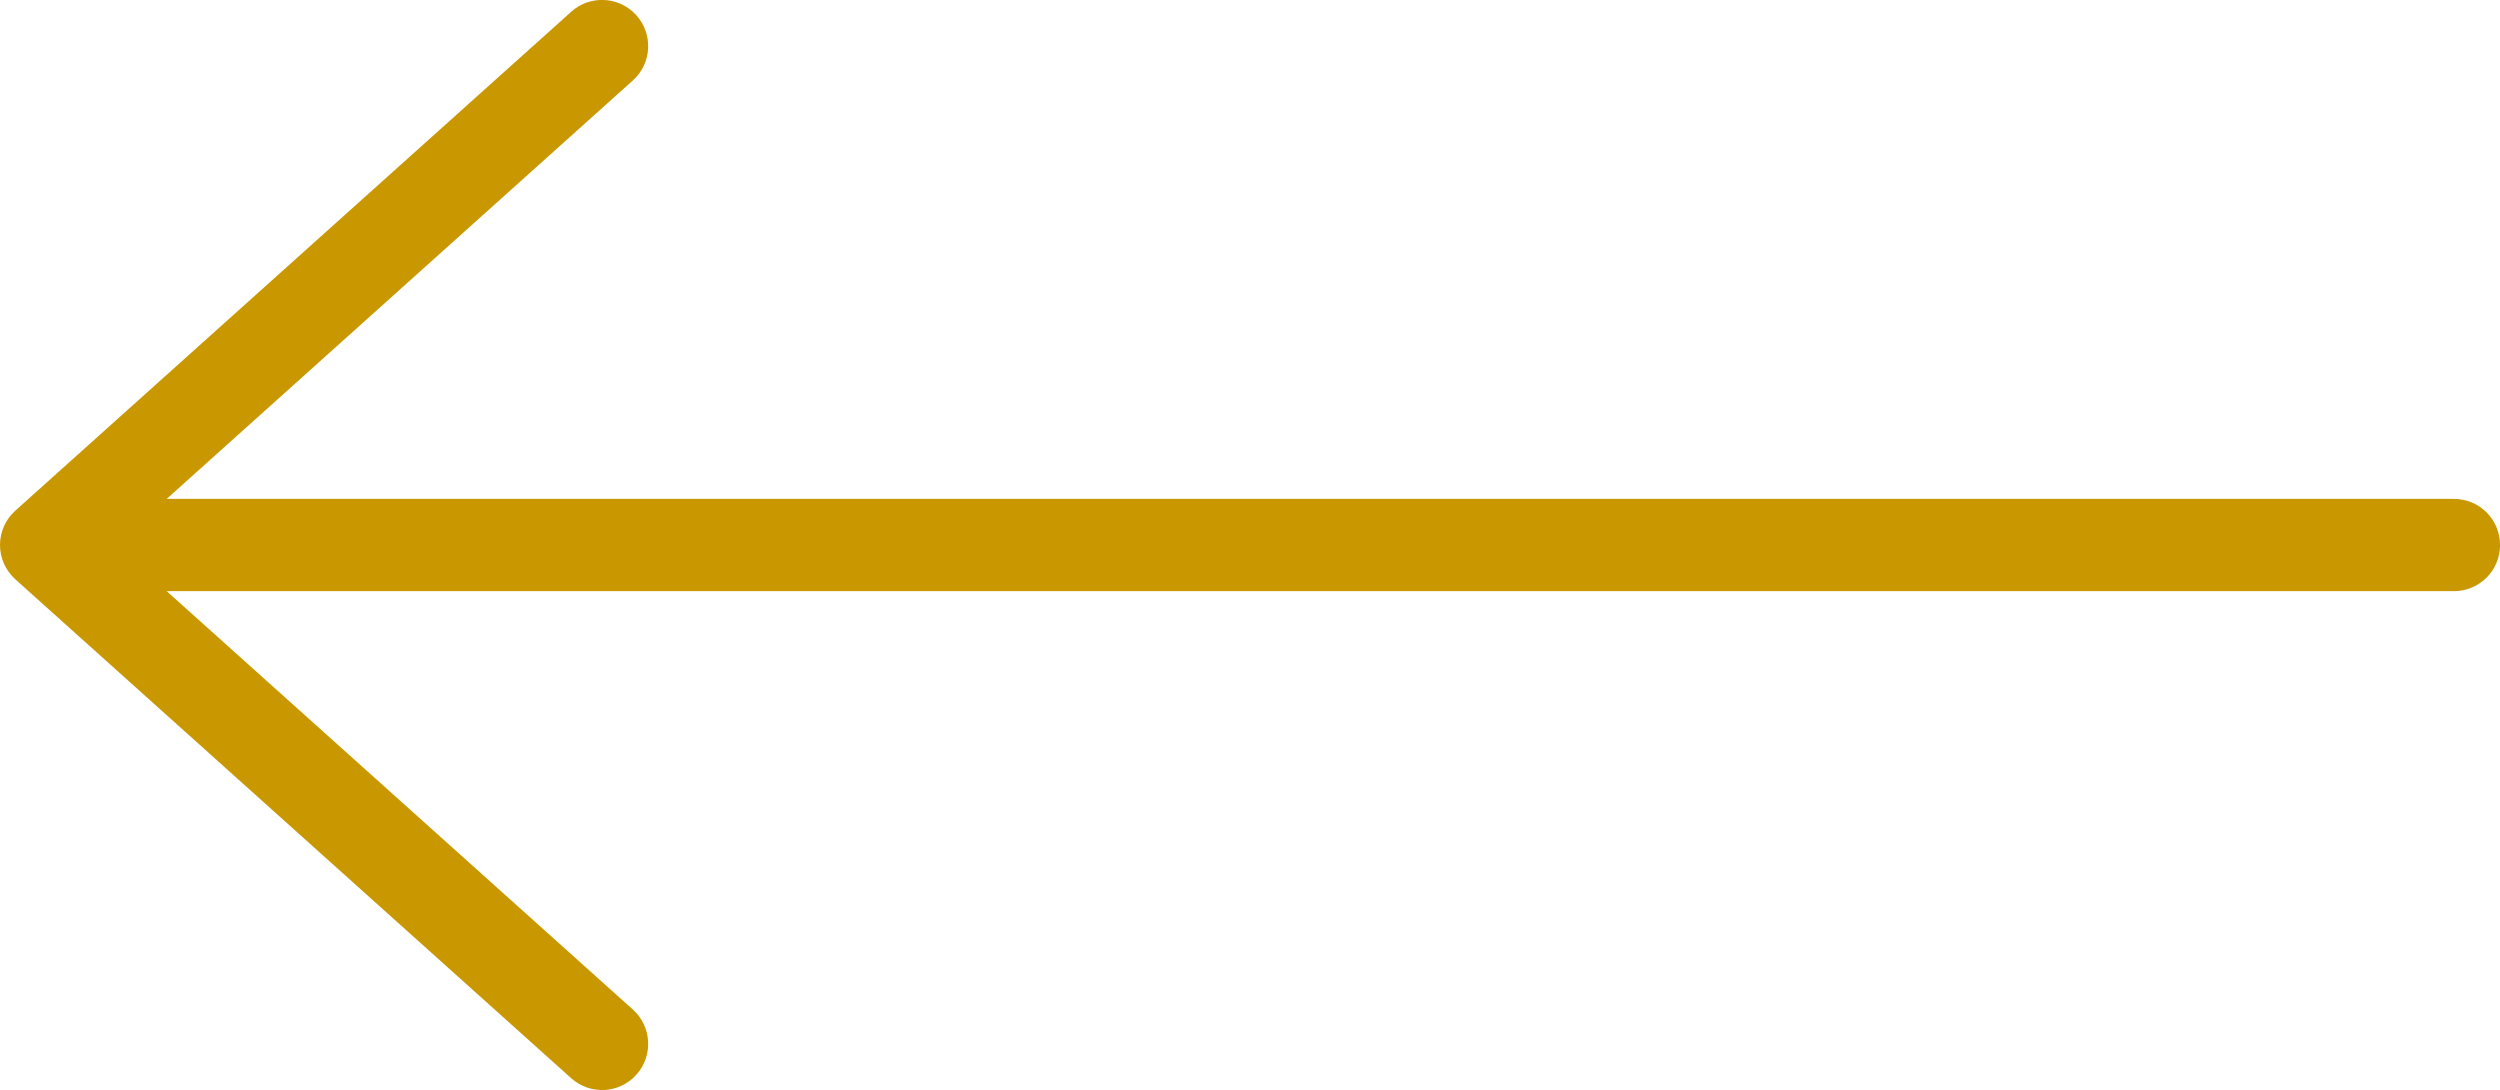 <?xml version="1.0" encoding="UTF-8"?>
<svg id="Camada_2" data-name="Camada 2" xmlns="http://www.w3.org/2000/svg" viewBox="0 0 433.47 189">
  <defs>
    <style>
      .cls-1 {
        fill: #c99700;
      }
    </style>
  </defs>
  <g id="Camada_1-2" data-name="Camada 1">
    <g id="right">
      <path class="cls-1" d="M2.66,100.45l96.38,86.5c3.3,2.96,8.35,2.68,11.3-.61,2.95-3.29,2.68-8.34-.61-11.3L28.9,102.5h396.58c4.42,0,8-3.58,8-8s-3.58-8-8-8H28.9L109.73,13.95c3.29-2.95,3.56-8.01.61-11.3-1.58-1.76-3.76-2.66-5.96-2.66-1.9,0-3.82.67-5.34,2.05L2.66,88.54c-1.69,1.51-2.66,3.68-2.66,5.95s.97,4.44,2.66,5.95Z"/>
    </g>
  </g>
</svg>